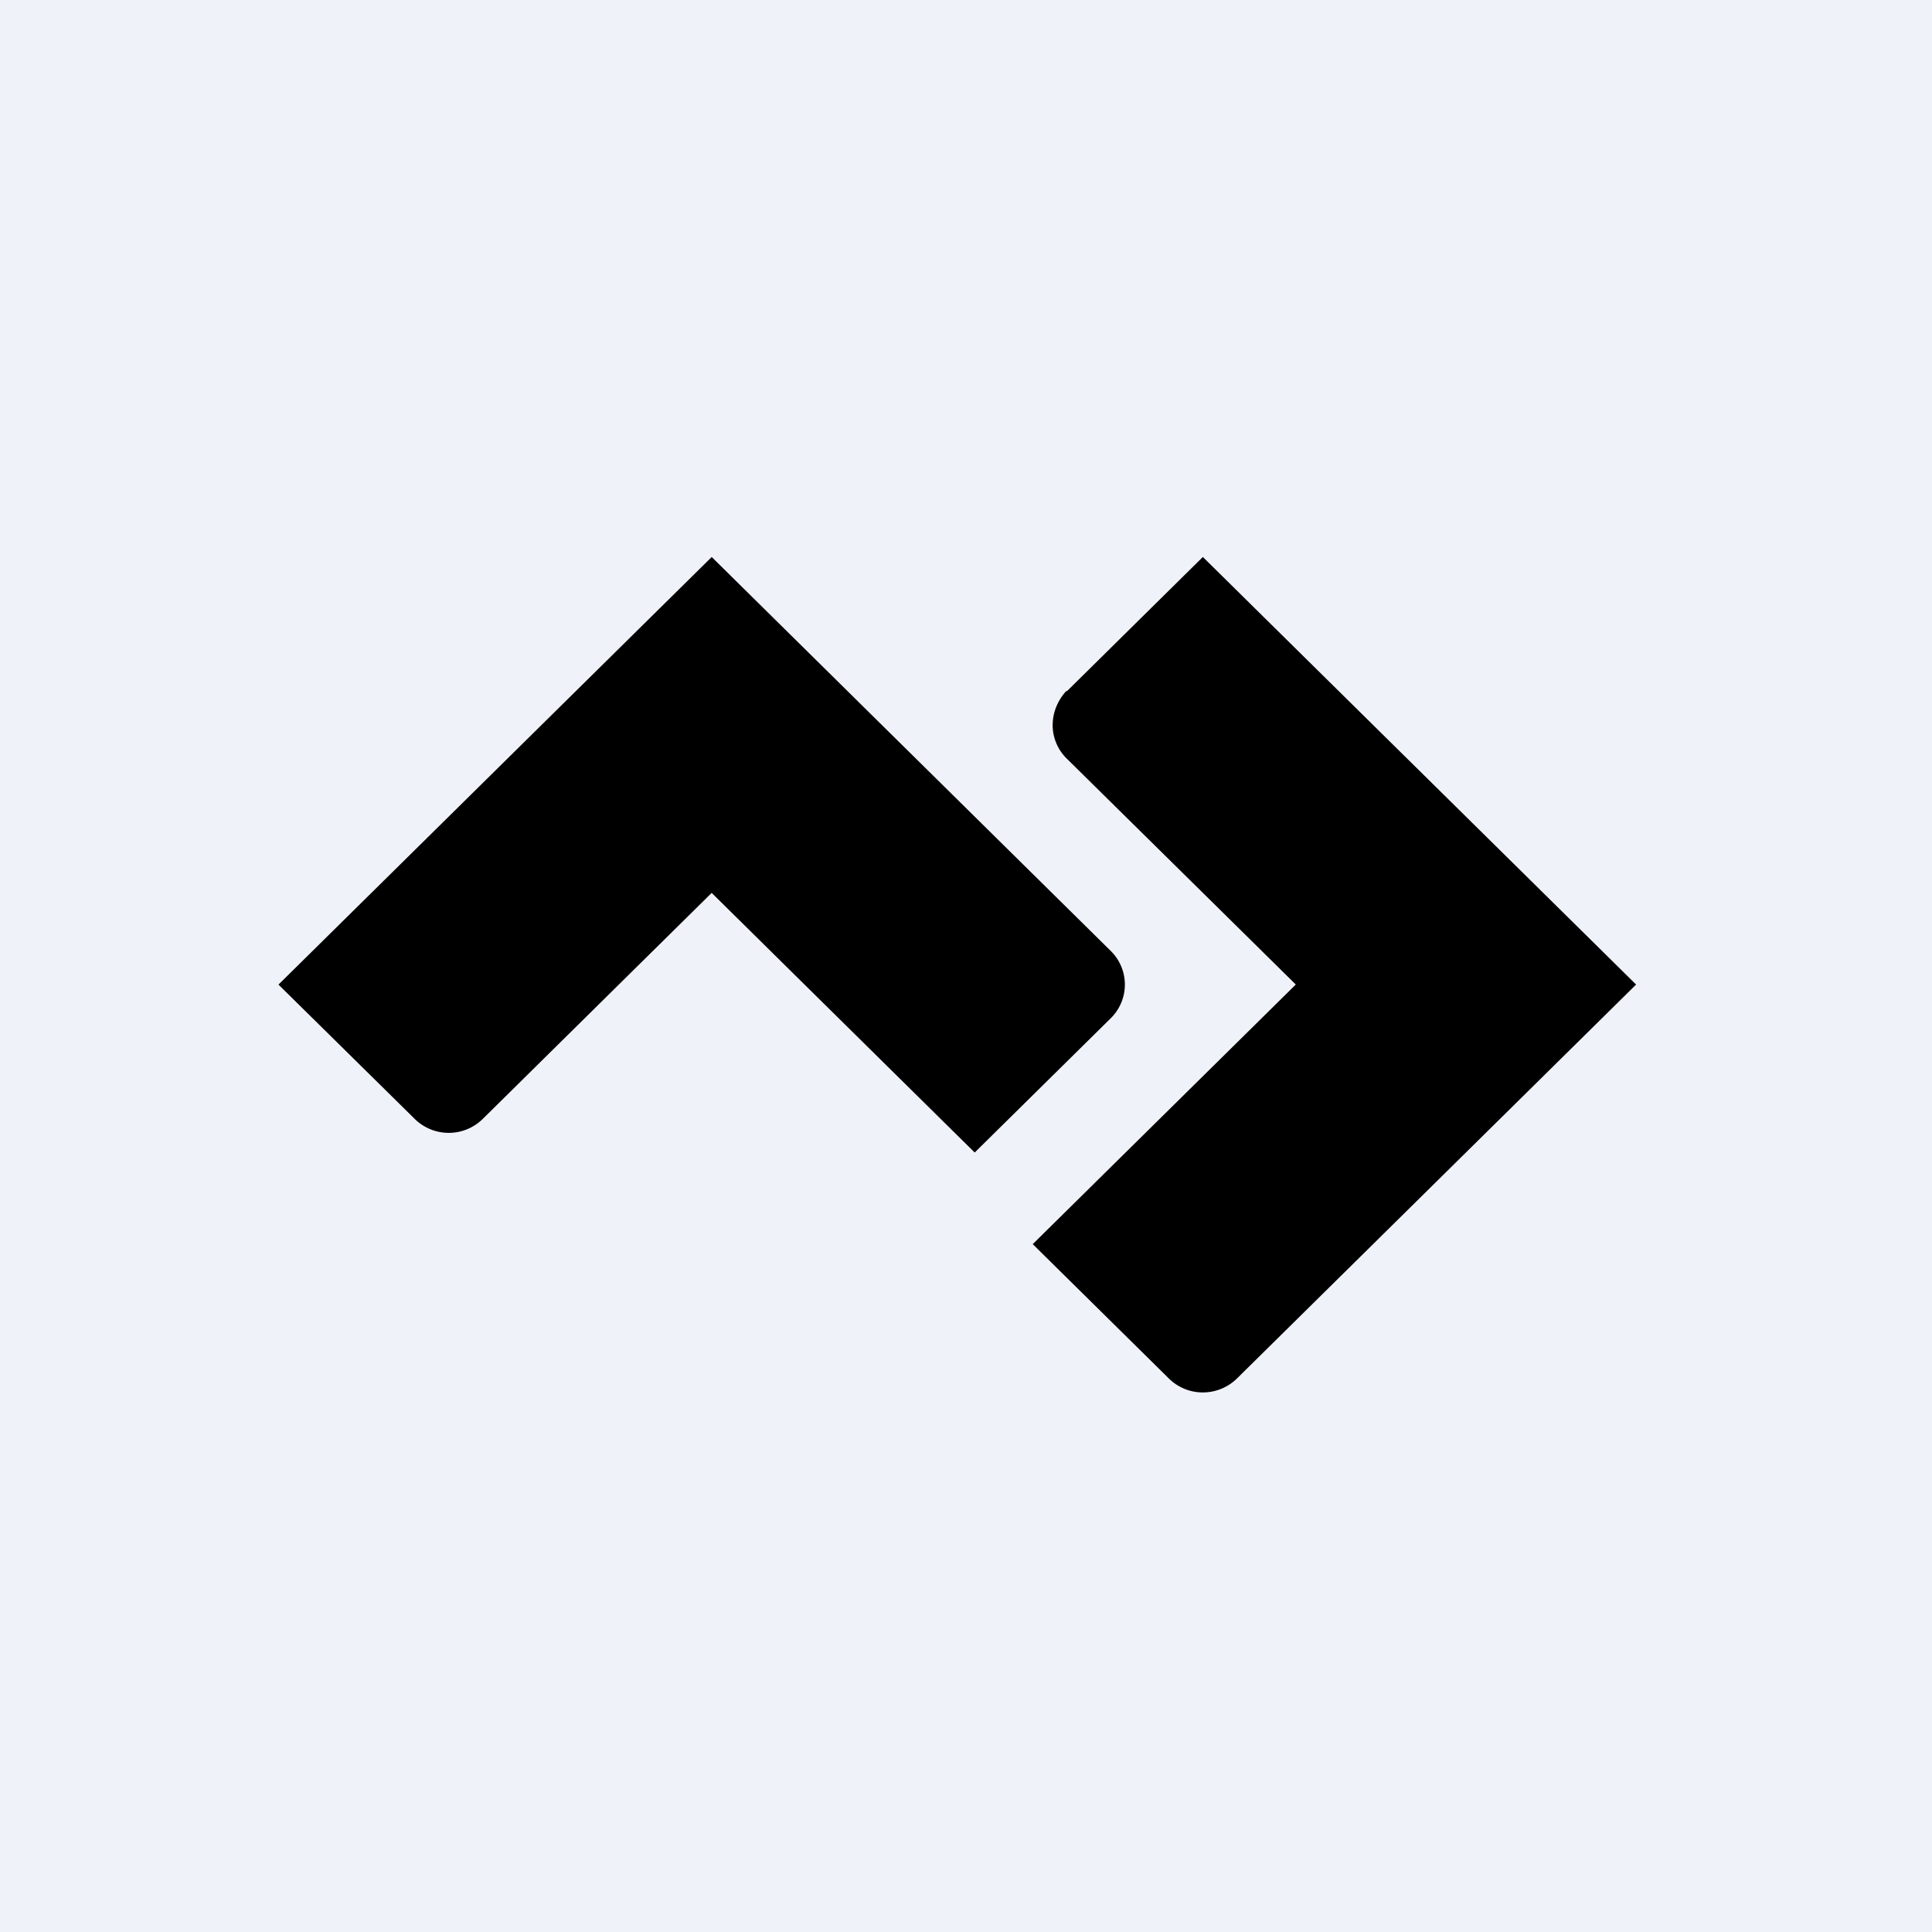 <?xml version="1.0" encoding="UTF-8"?>
<!-- generated by Finnhub -->
<svg viewBox="0 0 55.5 55.5" xmlns="http://www.w3.org/2000/svg">
<path d="M 0,0 H 55.5 V 55.5 H 0 Z" fill="rgb(239, 242, 248)"/>
<path d="M 30.635,19.846 C 30.385,20.117 30.24,20.464 30.24,20.826 H 30.239 A 1.35,1.35 0 0,0 30.644,21.792 L 37.224,28.282 L 29.667,35.74 L 33.578,39.6 A 1.383,1.383 0 0,0 34.556,40 A 1.398,1.398 0 0,0 35.533,39.6 L 47,28.283 L 34.554,16 L 30.644,19.861 Z M 20.445,16.001 L 31.91,27.319 A 1.355,1.355 0 0,1 31.91,29.249 L 28,33.108 L 20.444,25.65 L 13.868,32.143 A 1.392,1.392 0 0,1 11.914,32.143 L 8,28.284 L 20.444,16.002 Z" clip-rule="evenodd" fill-rule="evenodd"/>
</svg>
